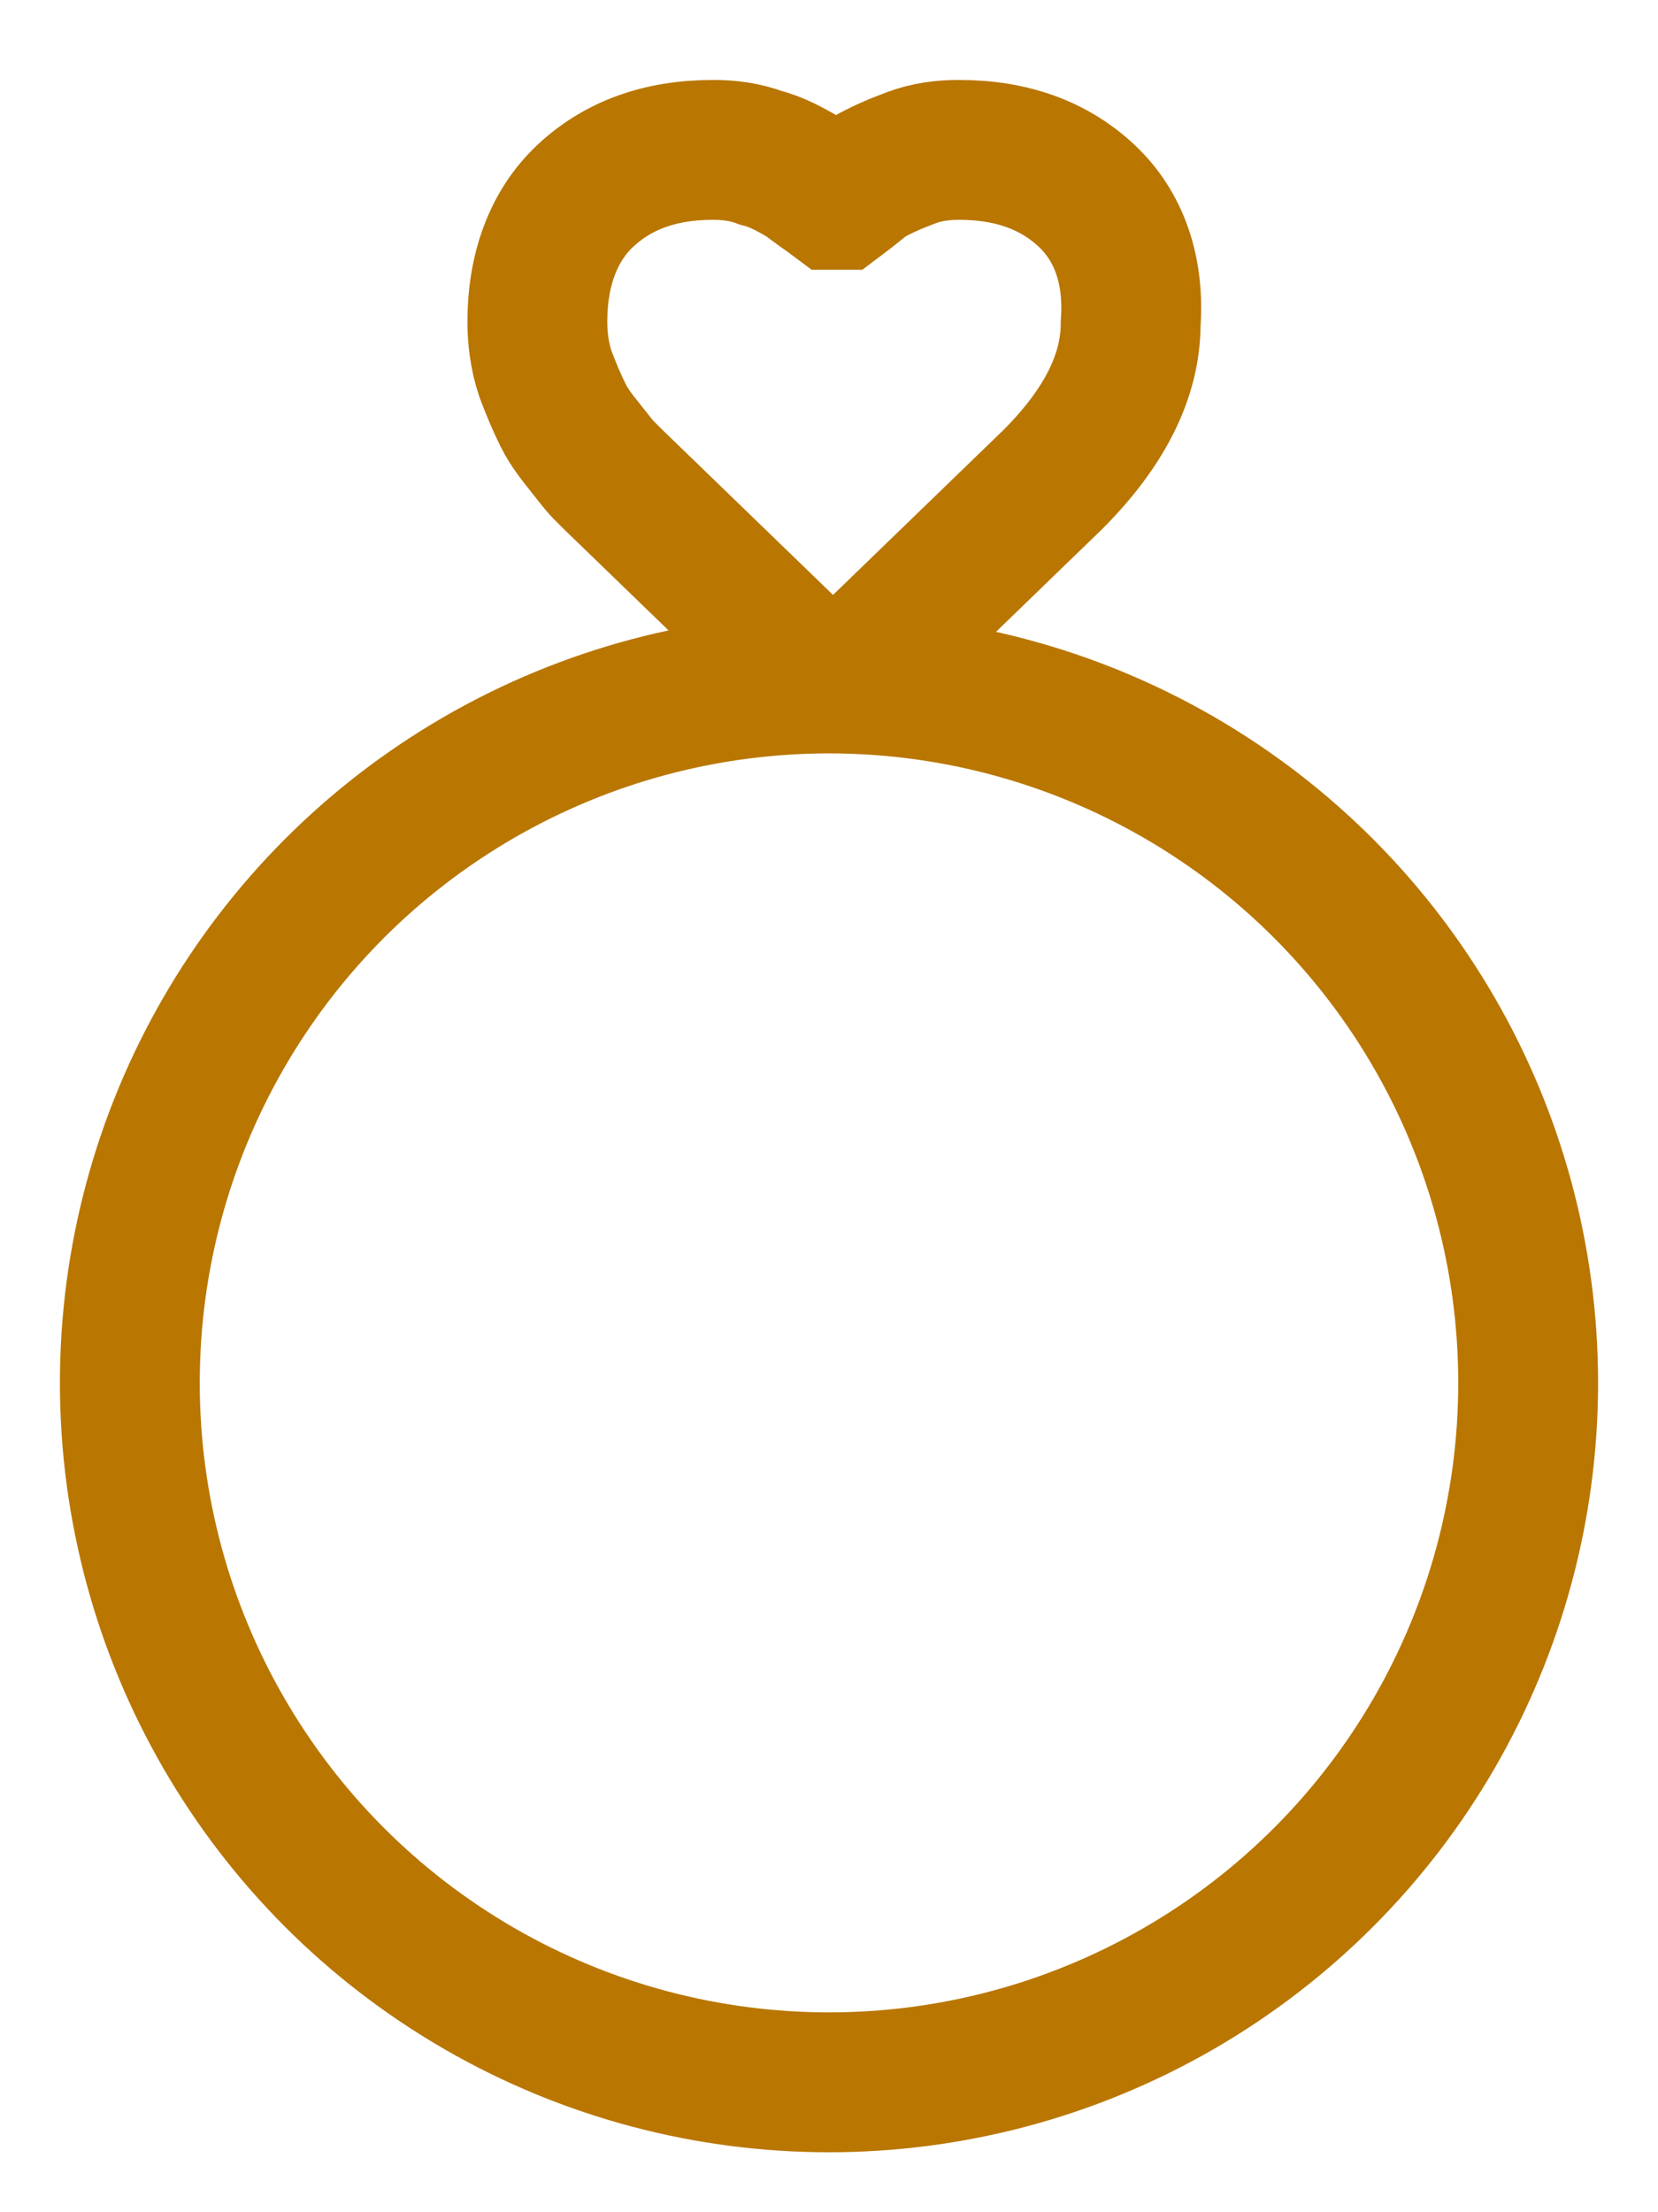 <?xml version="1.0" encoding="utf-8"?>
<!-- Generator: Adobe Illustrator 24.0.1, SVG Export Plug-In . SVG Version: 6.00 Build 0)  -->
<svg version="1.1" id="Capa_1" xmlns="http://www.w3.org/2000/svg" xmlns:xlink="http://www.w3.org/1999/xlink" x="0px" y="0px"
	 viewBox="0 0 83 110.7" style="enable-background:new 0 0 83 110.7;" xml:space="preserve">
<style type="text/css">
	.st0{fill:none;stroke:#B97600;stroke-width:7;stroke-miterlimit:10;}
</style>
<circle class="st0" cx="41.5" cy="69.2" r="35"/>
<path class="st0" d="M54.4,9.8c-1.6-1.5-3.7-2.3-6.4-2.3c-0.8,0-1.6,0.1-2.4,0.4c-0.8,0.3-1.5,0.6-2.2,1c-0.5,0.4-1,0.8-1.4,1.1
	c0,0,0,0-0.1,0c0,0,0,0-0.1,0c-0.4-0.3-1-0.7-1.5-1.1c-0.7-0.4-1.4-0.8-2.2-1c-0.8-0.3-1.6-0.4-2.4-0.4c-2.7,0-4.8,0.8-6.4,2.3
	s-2.4,3.7-2.4,6.3c0,0.8,0.1,1.7,0.4,2.6c0.3,0.8,0.6,1.5,0.9,2.1s0.7,1.1,1.1,1.6s0.7,0.9,0.9,1.1c0.2,0.2,0.4,0.4,0.5,0.5l9.1,8.8
	c0.5,0.5,1.2,0.8,1.9,0.8s1.4-0.3,1.8-0.7l9.2-8.9c2.6-2.6,3.9-5.2,3.9-7.8C56.8,13.5,56,11.3,54.4,9.8z"/>
</svg>
